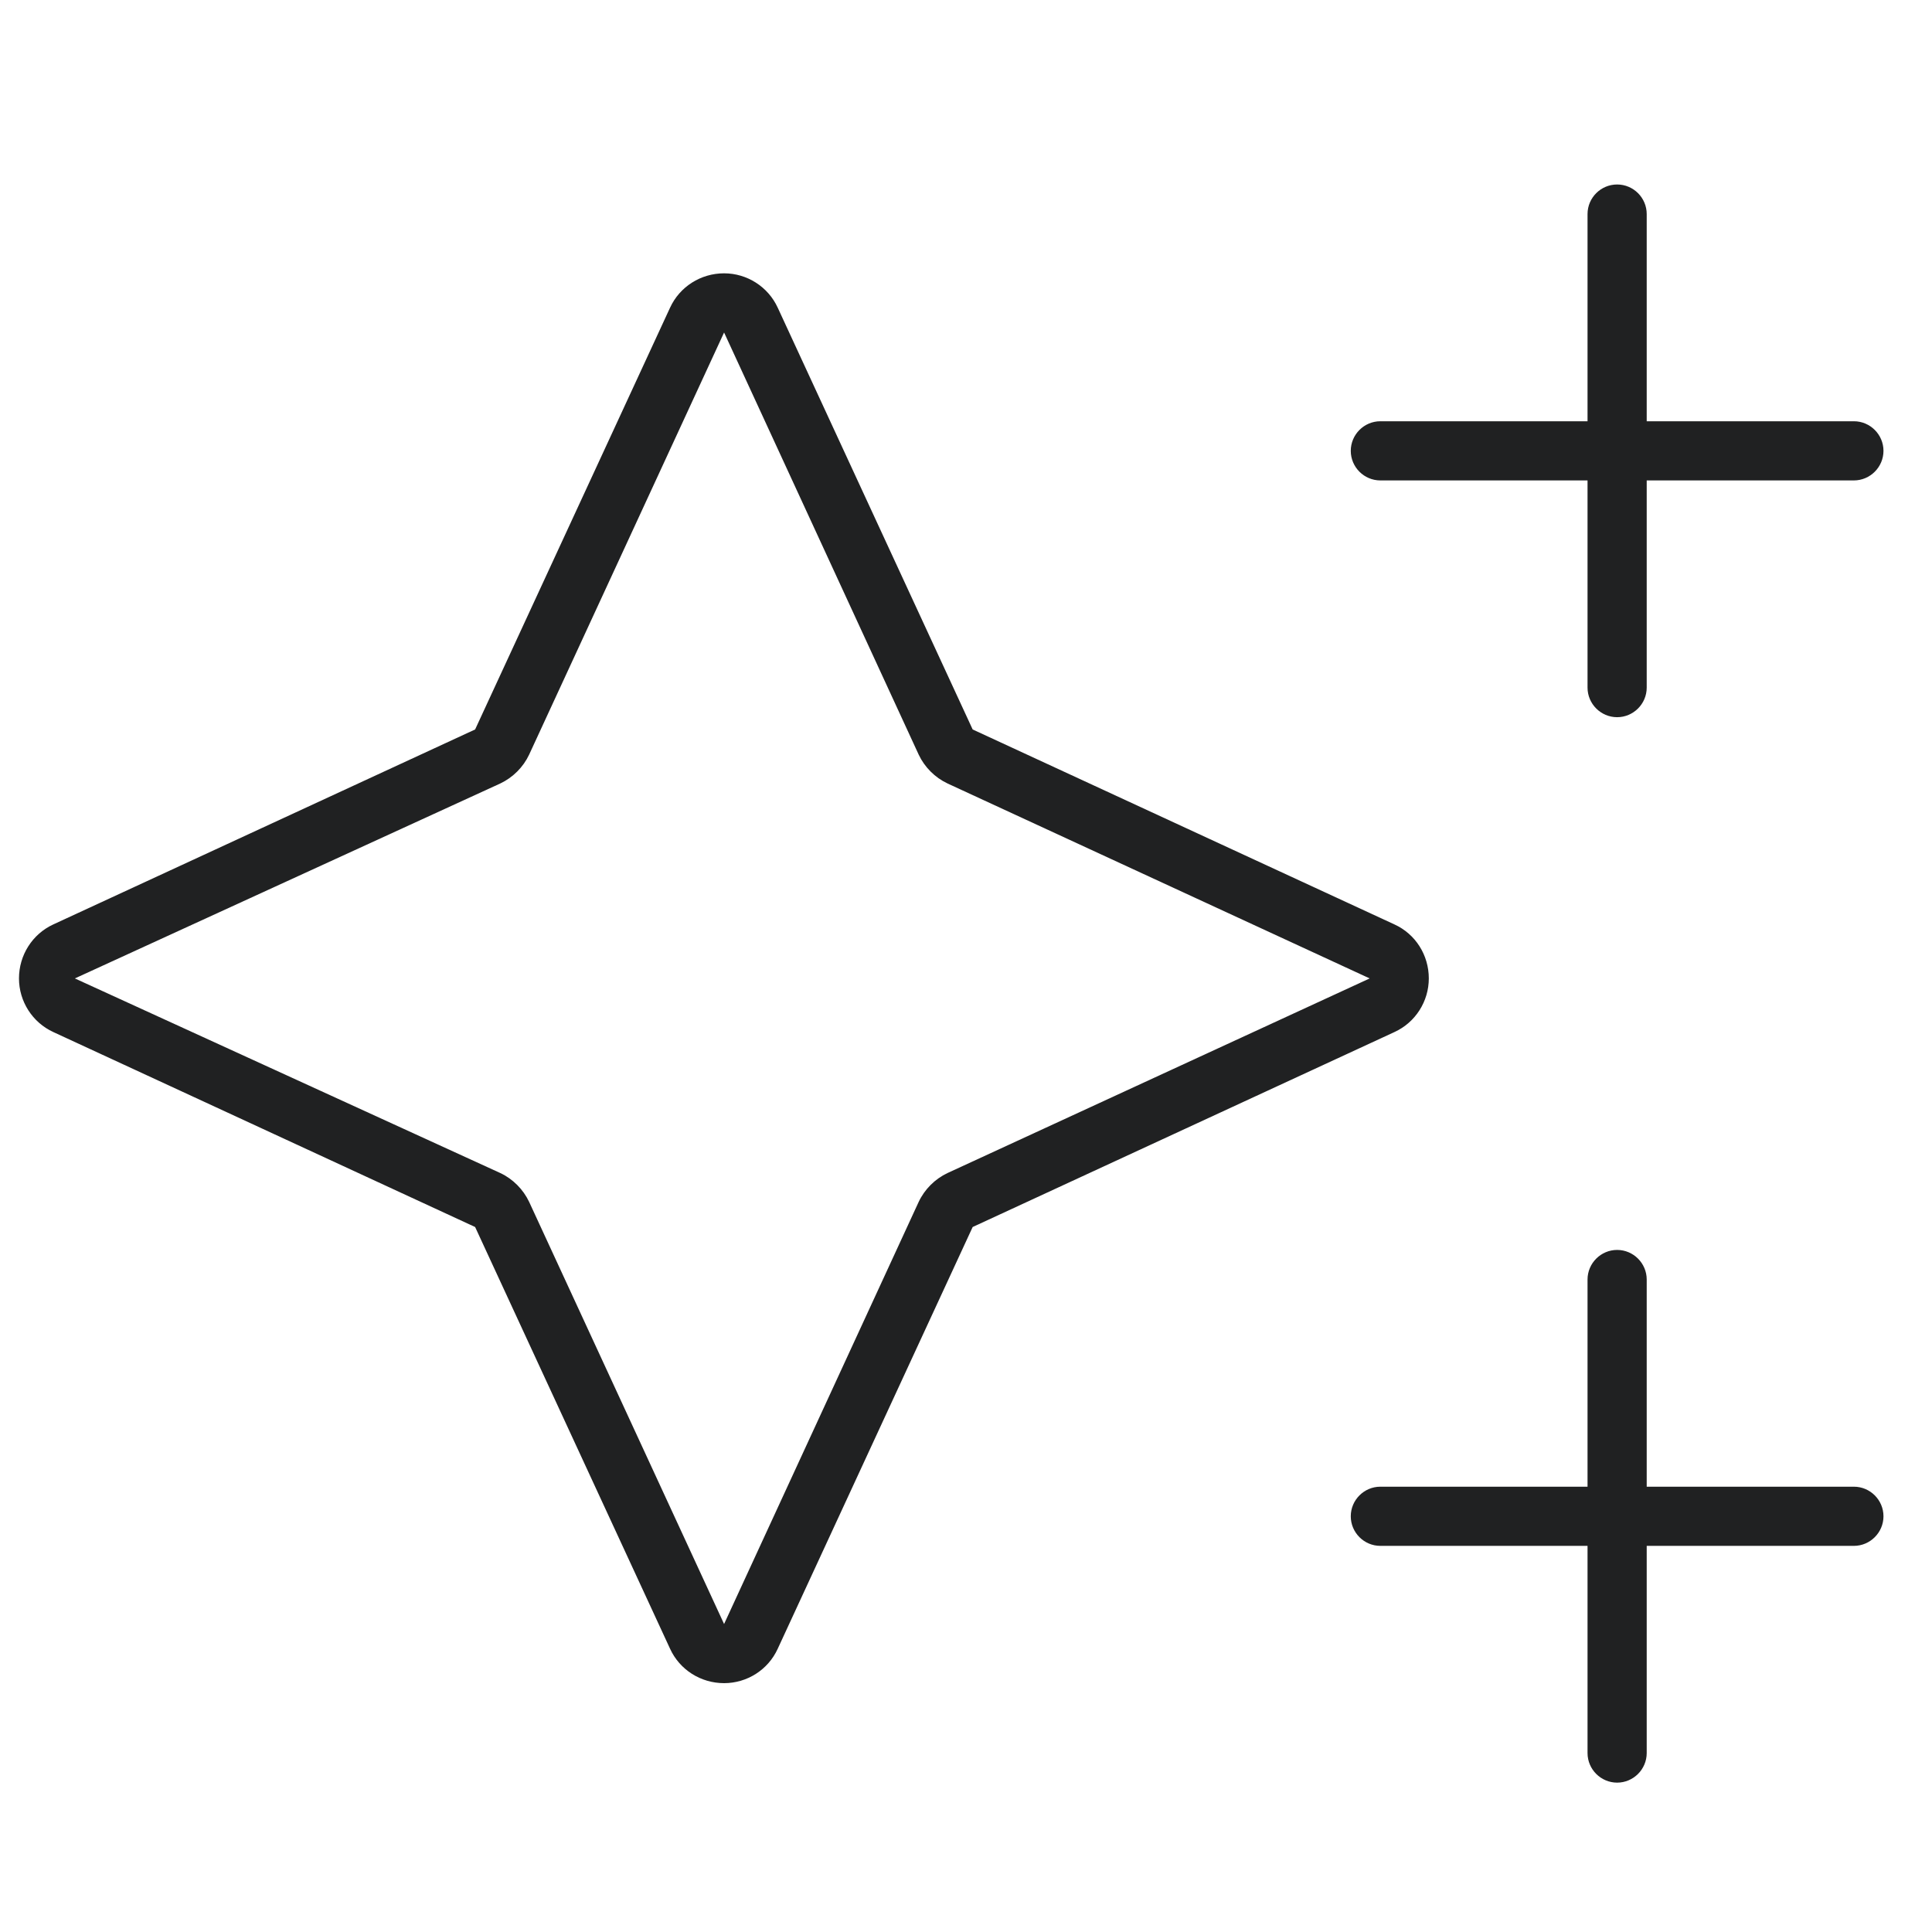 <svg fill="none" height="51" viewBox="0 0 51 51" width="51" xmlns="http://www.w3.org/2000/svg" xmlns:xlink="http://www.w3.org/1999/xlink"><clipPath id="a"><path d="m.5.963h50v50h-50z"/></clipPath><g clip-path="url(#a)"><path d="m42.688 4.87c.43 0 .781.35.781.781v5.469h5.469c.43 0 .781.352.781.781s-.352.781-.781.781h-5.469v5.469c0 .43-.352.781-.781.781s-.781-.351-.781-.781v-5.469h-5.469c-.43 0-.781-.351-.781-.781s.352-.781.781-.781h5.469v-5.469c0-.432.352-.781.781-.781zm0 28.125c.43 0 .781.352.781.781v5.469h5.469c.43 0 .781.352.781.781s-.352.781-.781.781h-5.469v5.469c0 .43-.352.781-.781.781s-.781-.351-.781-.781v-5.469h-5.469c-.43 0-.781-.351-.781-.781s.352-.781.781-.781h5.469v-5.469c0-.43.352-.781.781-.781zm-30.146-.605-11.134-5.146c-.553-.254-.907-.811-.907-1.416 0-.615.354-1.172.907-1.426l11.134-5.146 5.146-11.134c.254-.553.81-.907 1.426-.907.606 0 1.162.354 1.416.907l5.146 11.134 11.133 5.146c.557.254.908.81.908 1.426 0 .605-.352 1.162-.908 1.416l-11.133 5.146-5.146 11.133c-.254.557-.81.908-1.416.908-.615 0-1.172-.352-1.426-.908zm-10.566-6.562 11.23 5.137c.332.156.605.43.762.762l5.146 11.143 5.137-11.143c.156-.332.43-.606.762-.762l11.143-5.137-11.143-5.146c-.332-.156-.606-.43-.762-.762l-5.137-11.143-5.146 11.143c-.156.332-.43.605-.762.762z" fill="#202122"/></g></svg>